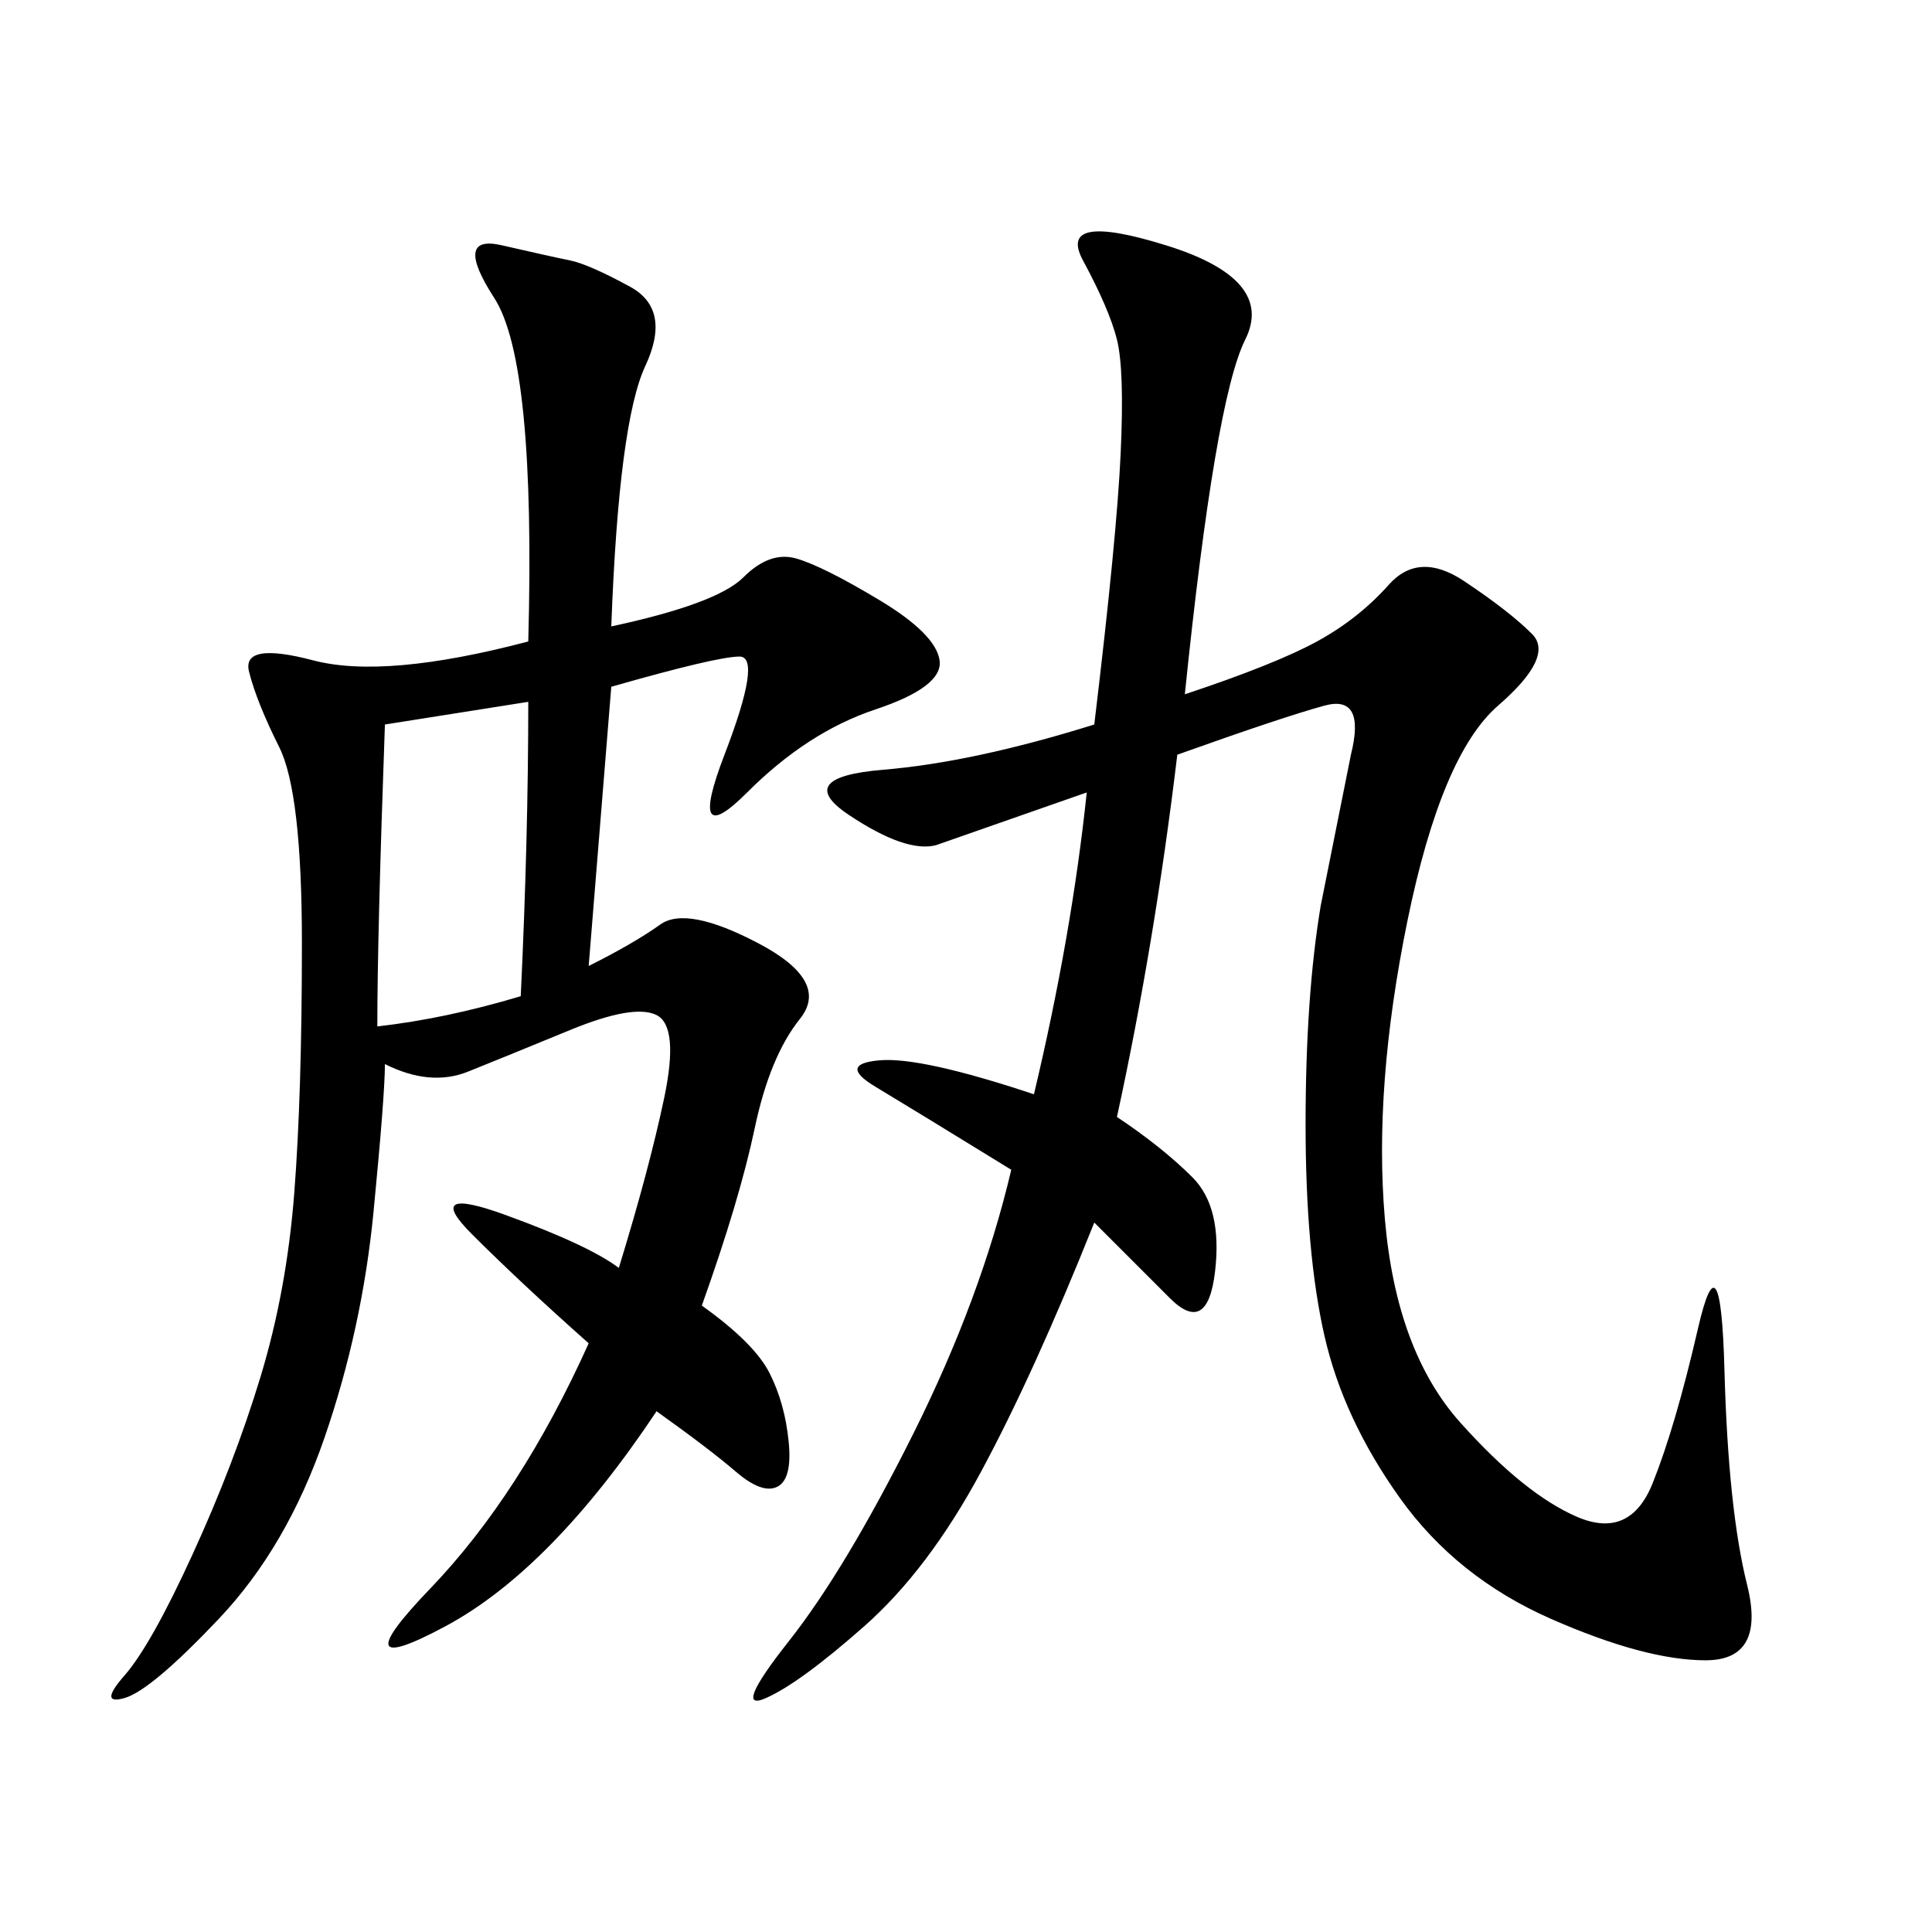 <svg xmlns="http://www.w3.org/2000/svg" xmlns:xlink="http://www.w3.org/1999/xlink" width="300" height="300"><path d="M94.92 97.27Q111.33 93.75 115.43 89.65Q119.53 85.55 123.63 86.72Q127.73 87.89 136.52 93.16Q145.31 98.44 145.90 102.54Q146.48 106.64 135.94 110.16Q125.39 113.67 116.02 123.05Q106.64 132.42 112.50 117.19Q118.36 101.95 114.84 101.95L114.84 101.95Q111.33 101.95 94.92 106.64L94.92 106.64L91.41 150Q98.44 146.48 102.54 143.55Q106.64 140.63 117.77 146.48Q128.91 152.34 124.22 158.20Q119.53 164.06 117.19 175.20Q114.84 186.33 108.98 202.73L108.98 202.73Q117.19 208.59 119.53 213.28Q121.88 217.97 122.46 223.83Q123.05 229.69 120.70 230.86Q118.36 232.03 114.26 228.52Q110.16 225 101.95 219.14L101.95 219.14Q85.55 243.75 69.14 252.54Q52.73 261.33 66.80 246.68Q80.86 232.03 91.41 208.59L91.41 208.59Q80.86 199.22 73.24 191.60Q65.63 183.98 78.52 188.67Q91.41 193.36 96.09 196.88L96.09 196.88Q100.78 181.64 103.13 170.51Q105.47 159.38 101.95 157.62Q98.44 155.86 88.48 159.96Q78.52 164.06 72.66 166.41Q66.80 168.75 59.77 165.23L59.77 165.23Q59.77 169.92 58.01 188.09Q56.25 206.25 50.39 223.24Q44.53 240.23 33.98 251.37Q23.44 262.50 19.34 263.67Q15.23 264.84 19.34 260.16Q23.44 255.47 29.88 241.41Q36.33 227.34 40.43 213.87Q44.53 200.39 45.70 185.16Q46.88 169.92 46.88 146.48L46.88 146.48Q46.88 123.05 43.36 116.02Q39.84 108.98 38.67 104.30Q37.50 99.61 48.63 102.54Q59.77 105.47 82.03 99.61L82.03 99.61Q83.20 56.25 76.76 46.29Q70.31 36.33 77.93 38.09Q85.55 39.84 88.48 40.43Q91.41 41.02 97.85 44.53Q104.30 48.05 100.20 56.84Q96.09 65.63 94.92 97.27L94.92 97.27ZM183.98 107.81Q198.05 103.13 204.49 99.61Q210.94 96.09 215.63 90.82Q220.31 85.55 227.34 90.23Q234.38 94.92 237.89 98.44Q241.41 101.95 232.62 109.57Q223.83 117.19 218.55 142.97Q213.28 168.75 215.04 189.26Q216.80 209.77 226.76 220.90Q236.72 232.03 244.92 235.55Q253.13 239.06 256.64 230.27Q260.16 221.48 263.67 206.25Q267.19 191.02 267.77 212.70Q268.36 234.38 271.29 246.09Q274.22 257.81 264.84 257.81L264.84 257.81Q255.47 257.81 240.82 251.37Q226.17 244.92 217.38 232.62Q208.59 220.31 205.66 207.42Q202.73 194.53 202.73 174.61L202.73 174.61Q202.73 154.69 205.08 140.63L205.08 140.63L209.77 117.19Q212.11 107.81 205.66 109.57Q199.22 111.33 182.81 117.19L182.81 117.19Q179.30 146.48 173.44 173.44L173.44 173.44Q180.47 178.13 185.16 182.81Q189.84 187.50 188.67 197.46Q187.50 207.42 181.64 201.56L181.64 201.56L169.92 189.84Q160.55 213.28 152.34 228.52Q144.14 243.75 134.18 252.54Q124.22 261.33 118.95 263.67Q113.67 266.02 122.46 254.88Q131.25 243.75 141.80 222.66Q152.34 201.56 157.03 181.64L157.03 181.64Q141.80 172.27 135.94 168.75Q130.08 165.23 136.52 164.65Q142.97 164.06 160.55 169.92L160.55 169.92Q166.41 145.31 168.75 123.05L168.75 123.05L145.31 131.25Q140.63 132.42 131.84 126.56Q123.05 120.70 137.11 119.53Q151.17 118.36 169.92 112.50L169.92 112.50Q173.44 83.20 174.02 70.31Q174.61 57.42 173.44 52.73Q172.27 48.05 168.16 40.43Q164.06 32.81 181.05 38.09Q198.05 43.36 193.36 52.73Q188.67 62.11 183.98 107.81L183.98 107.81ZM59.77 112.50Q58.59 145.31 58.59 159.38L58.59 159.38Q69.14 158.20 80.86 154.69L80.86 154.69Q82.03 130.08 82.03 108.98L82.03 108.98L59.77 112.50Z"/></svg>
